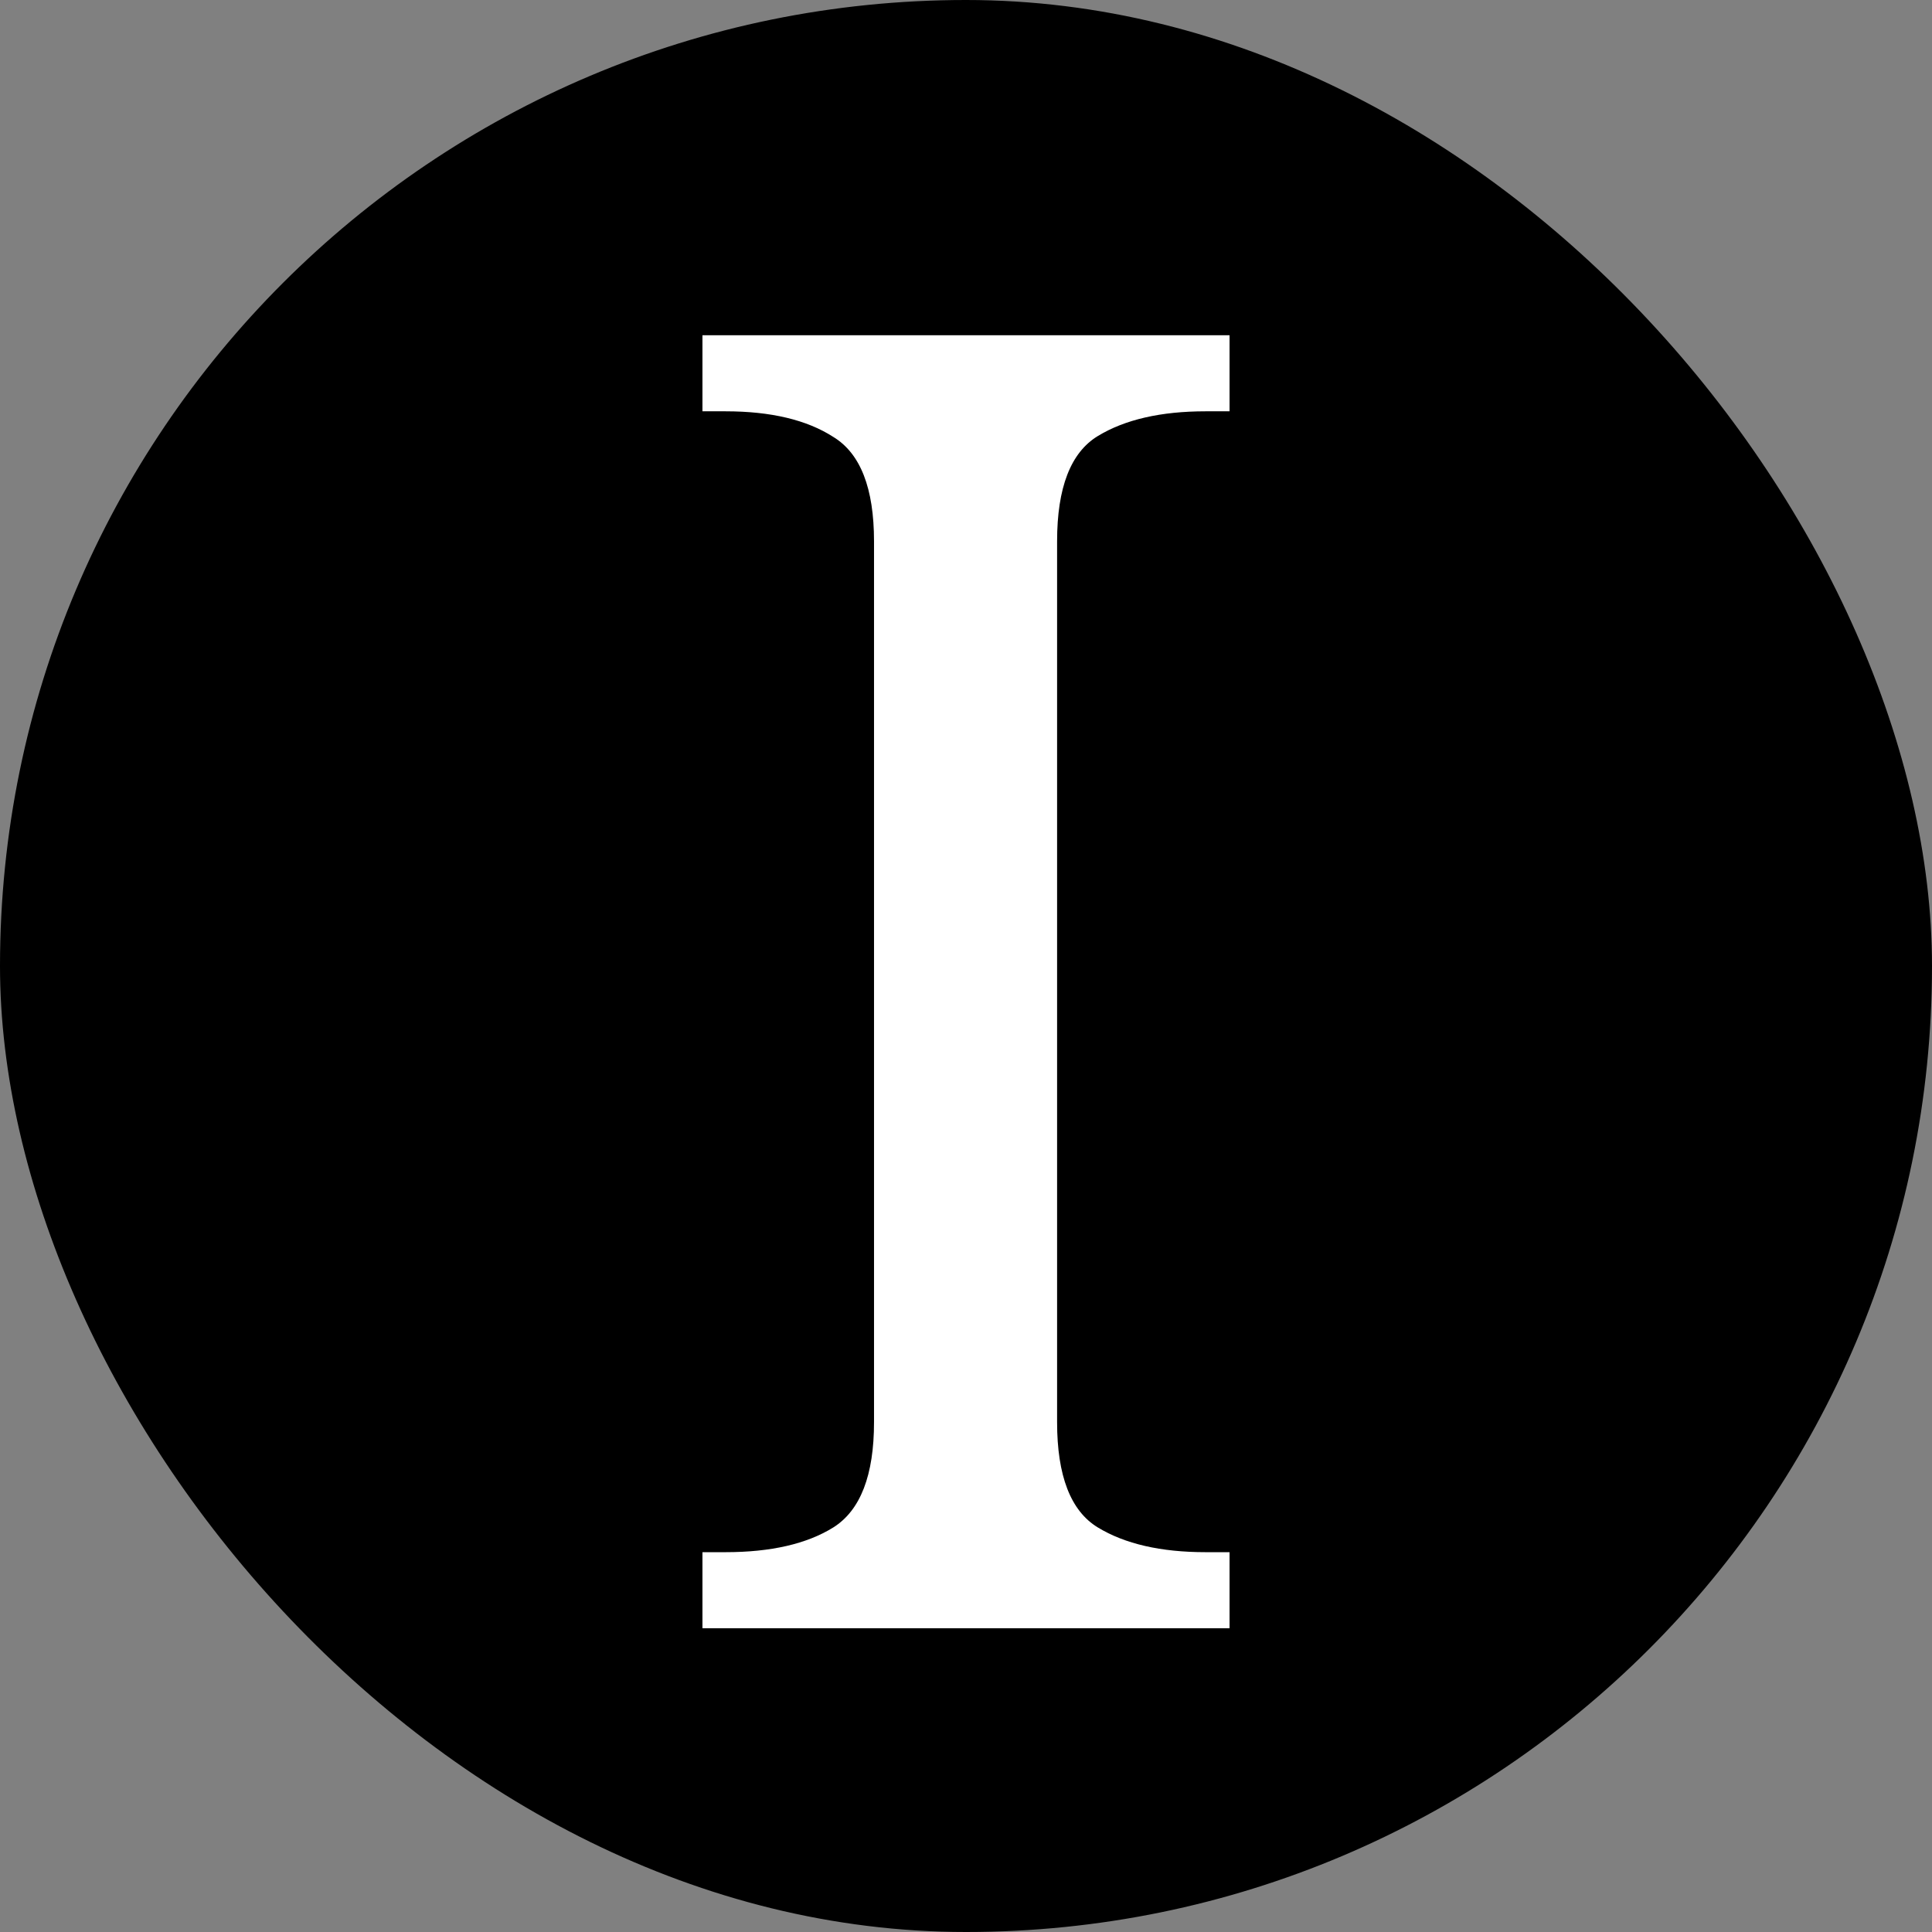 <svg width="1024" height="1024" viewBox="0 0 1024 1024" fill="none" xmlns="http://www.w3.org/2000/svg">
<rect x="0" y="0" width="1024" height="1024" fill="#808080" stroke="none"/>
<g clip-path="url(#clip0_1301_1105)">
<rect width="1024" height="1024" rx="512" fill="black"/>
<path d="M651.688 822.687V863H372.313V822.687H384.5C408.563 822.687 427.625 818.312 441.688 809.562C456.063 800.5 463.25 781.906 463.25 753.781V286.906C463.25 258.781 456.063 240.344 441.688 231.594C427.625 222.531 408.563 218 384.5 218H372.313V177.687H651.688V218H639.031C615.281 218 596.219 222.375 581.844 231.125C567.469 239.875 560.281 258.469 560.281 286.906V753.781C560.281 782.219 567.469 800.812 581.844 809.562C596.219 818.312 615.281 822.687 639.031 822.687H651.688Z" fill="white"/>
</g>
<defs>
<clipPath id="clip0_1301_1105">
<rect width="1024" height="1024" rx="512" fill="white"/>
</clipPath>
</defs>
</svg>

